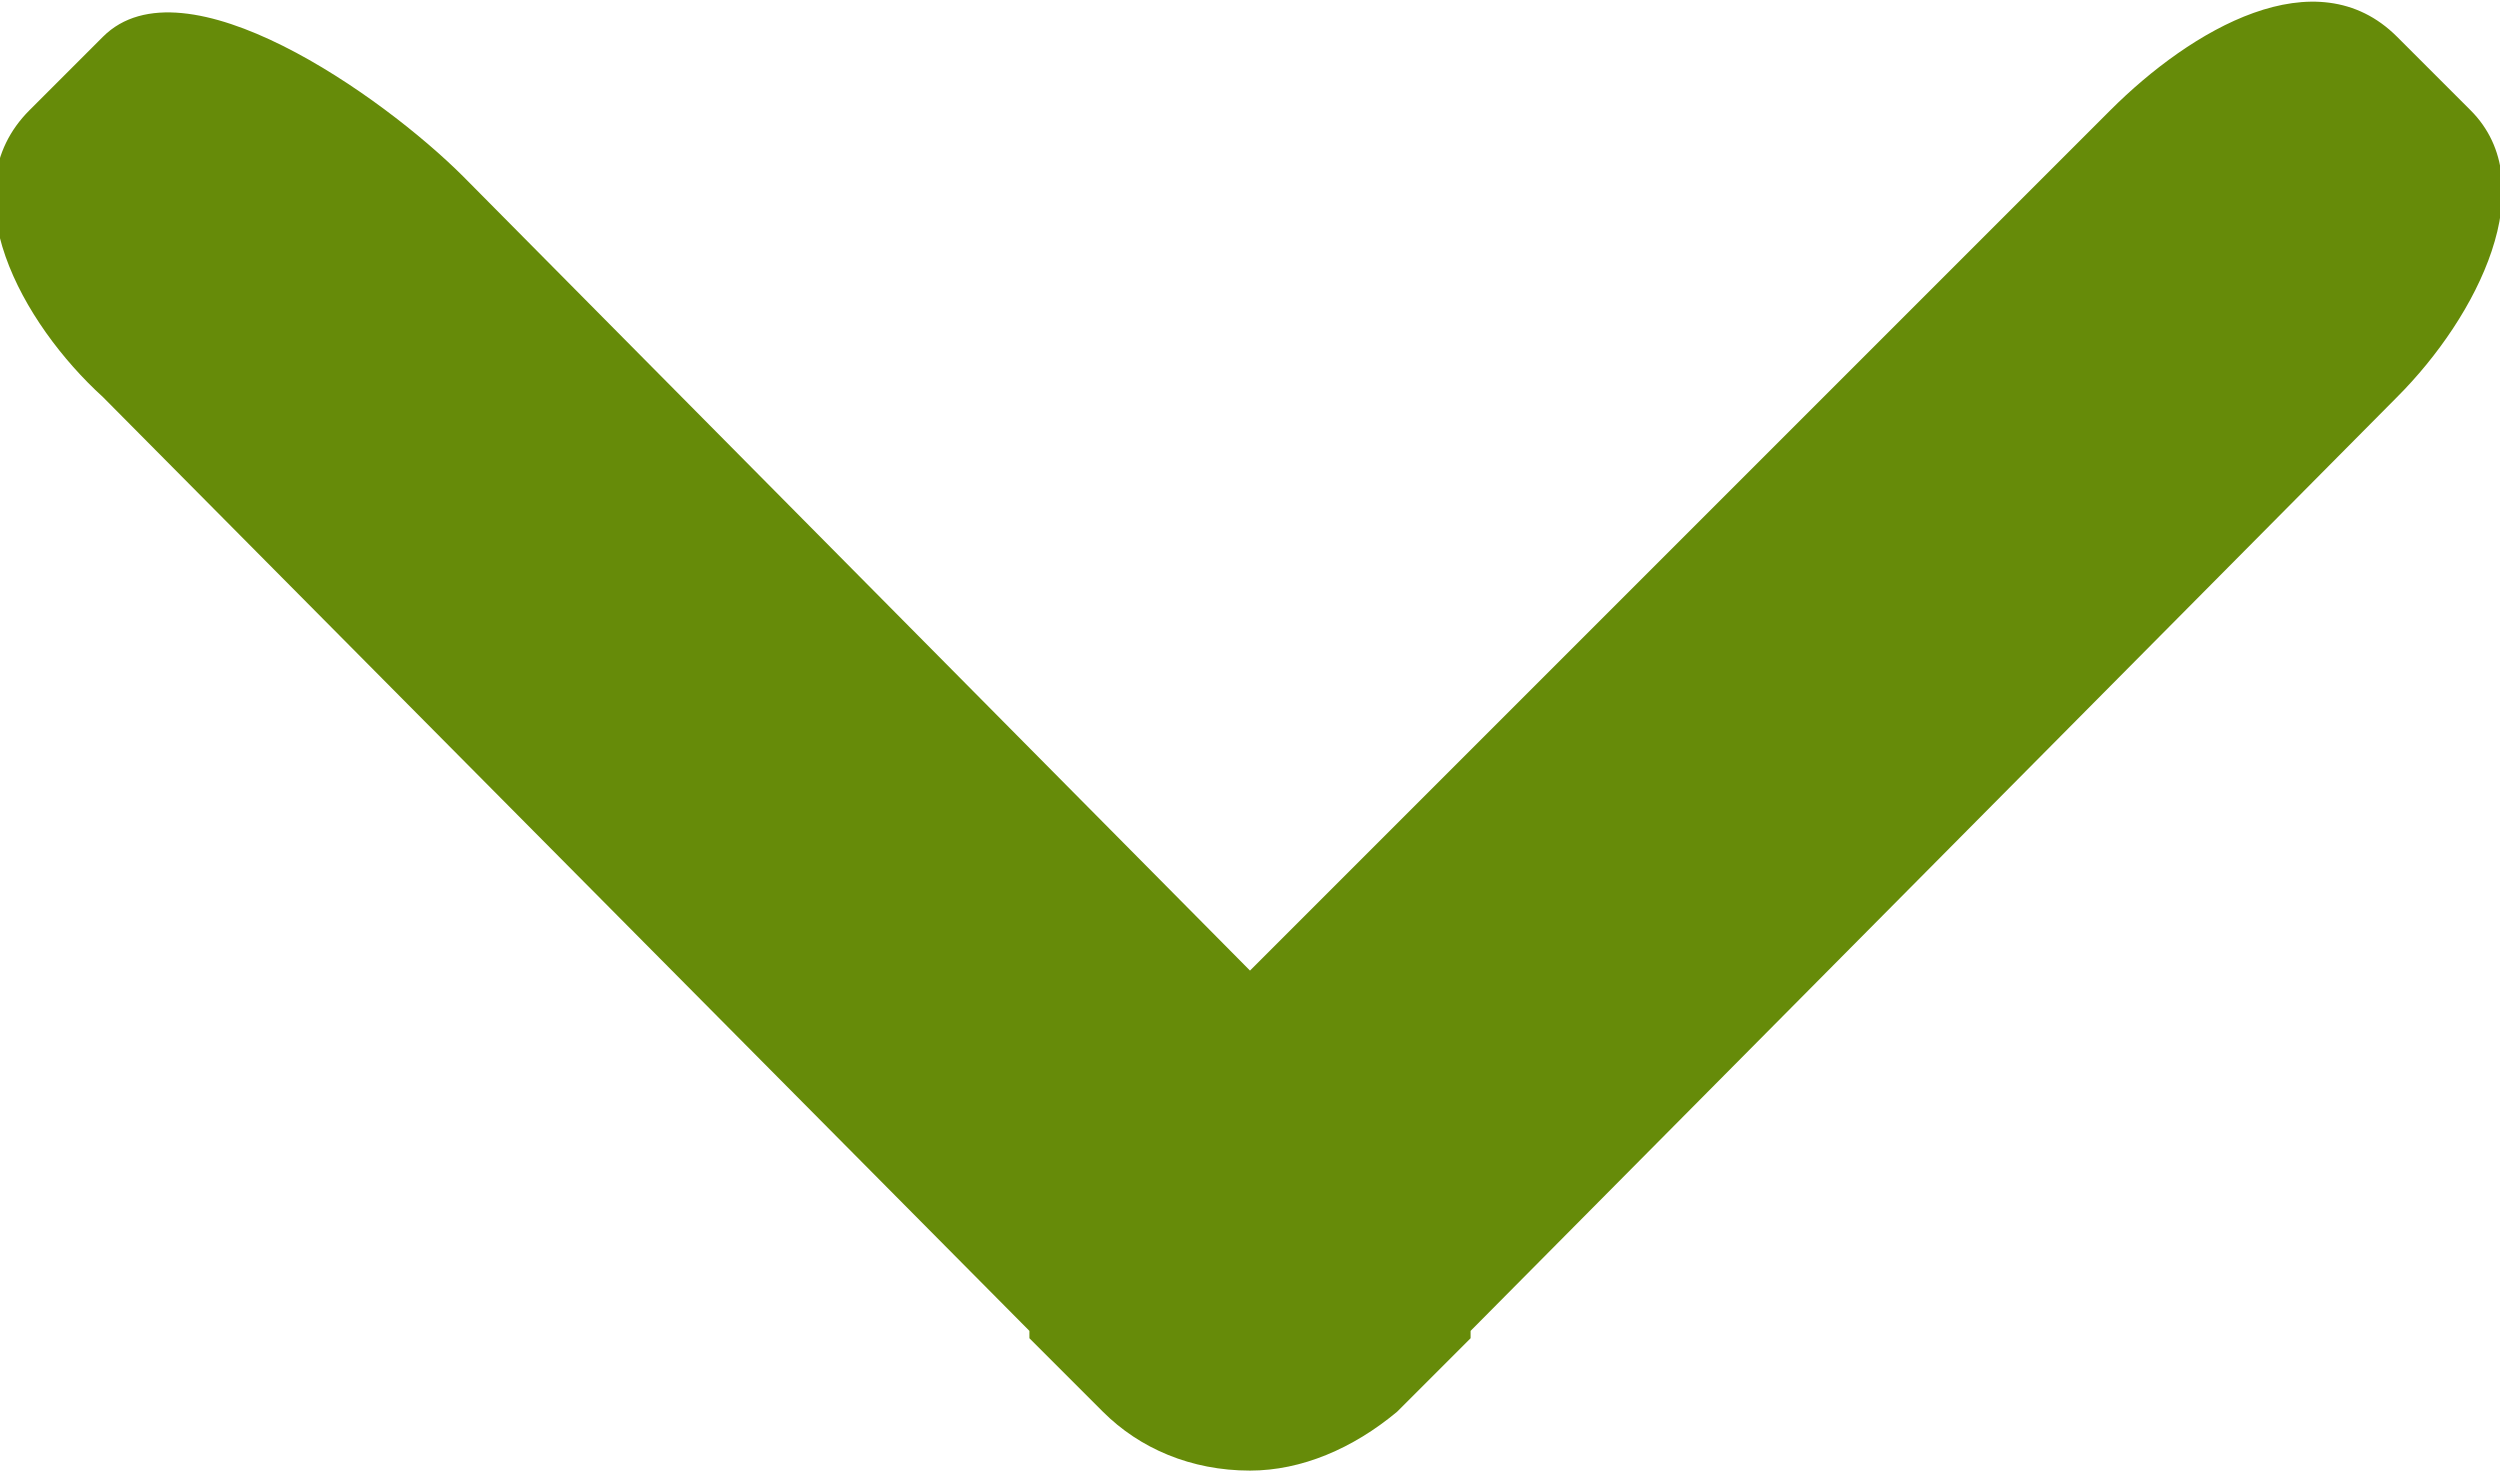 <svg version="1.1" id="Layer_1" xmlns:ev="http://www.w3.org/2001/xml-events"
	 xmlns="http://www.w3.org/2000/svg" xmlns:xlink="http://www.w3.org/1999/xlink" x="0px" y="0px" viewBox="551 63 34 20"
	 enable-background="new 551 63 34 20" xml:space="preserve" preserveAspectRatio="xMinYMi">
<path fill="#668B09" d="M568,76.2l-10.7-10.8c-1.1-1.1-3.8-3-4.9-1.9l-1,1c-1.1,1.1-0.1,2.9,1,3.9L565,81.1c0,0,0,0,0,0.1l1,1
	c0.5,0.5,1.2,0.8,2,0.8c0.7,0,1.4-0.3,2-0.8l1-1c0,0,0,0,0-0.1l12.6-12.7c1.1-1.1,2-2.9,1-3.9l-1-1c-1.1-1.1-2.8-0.1-3.9,1L568,76.2
	z"/>
</svg>
